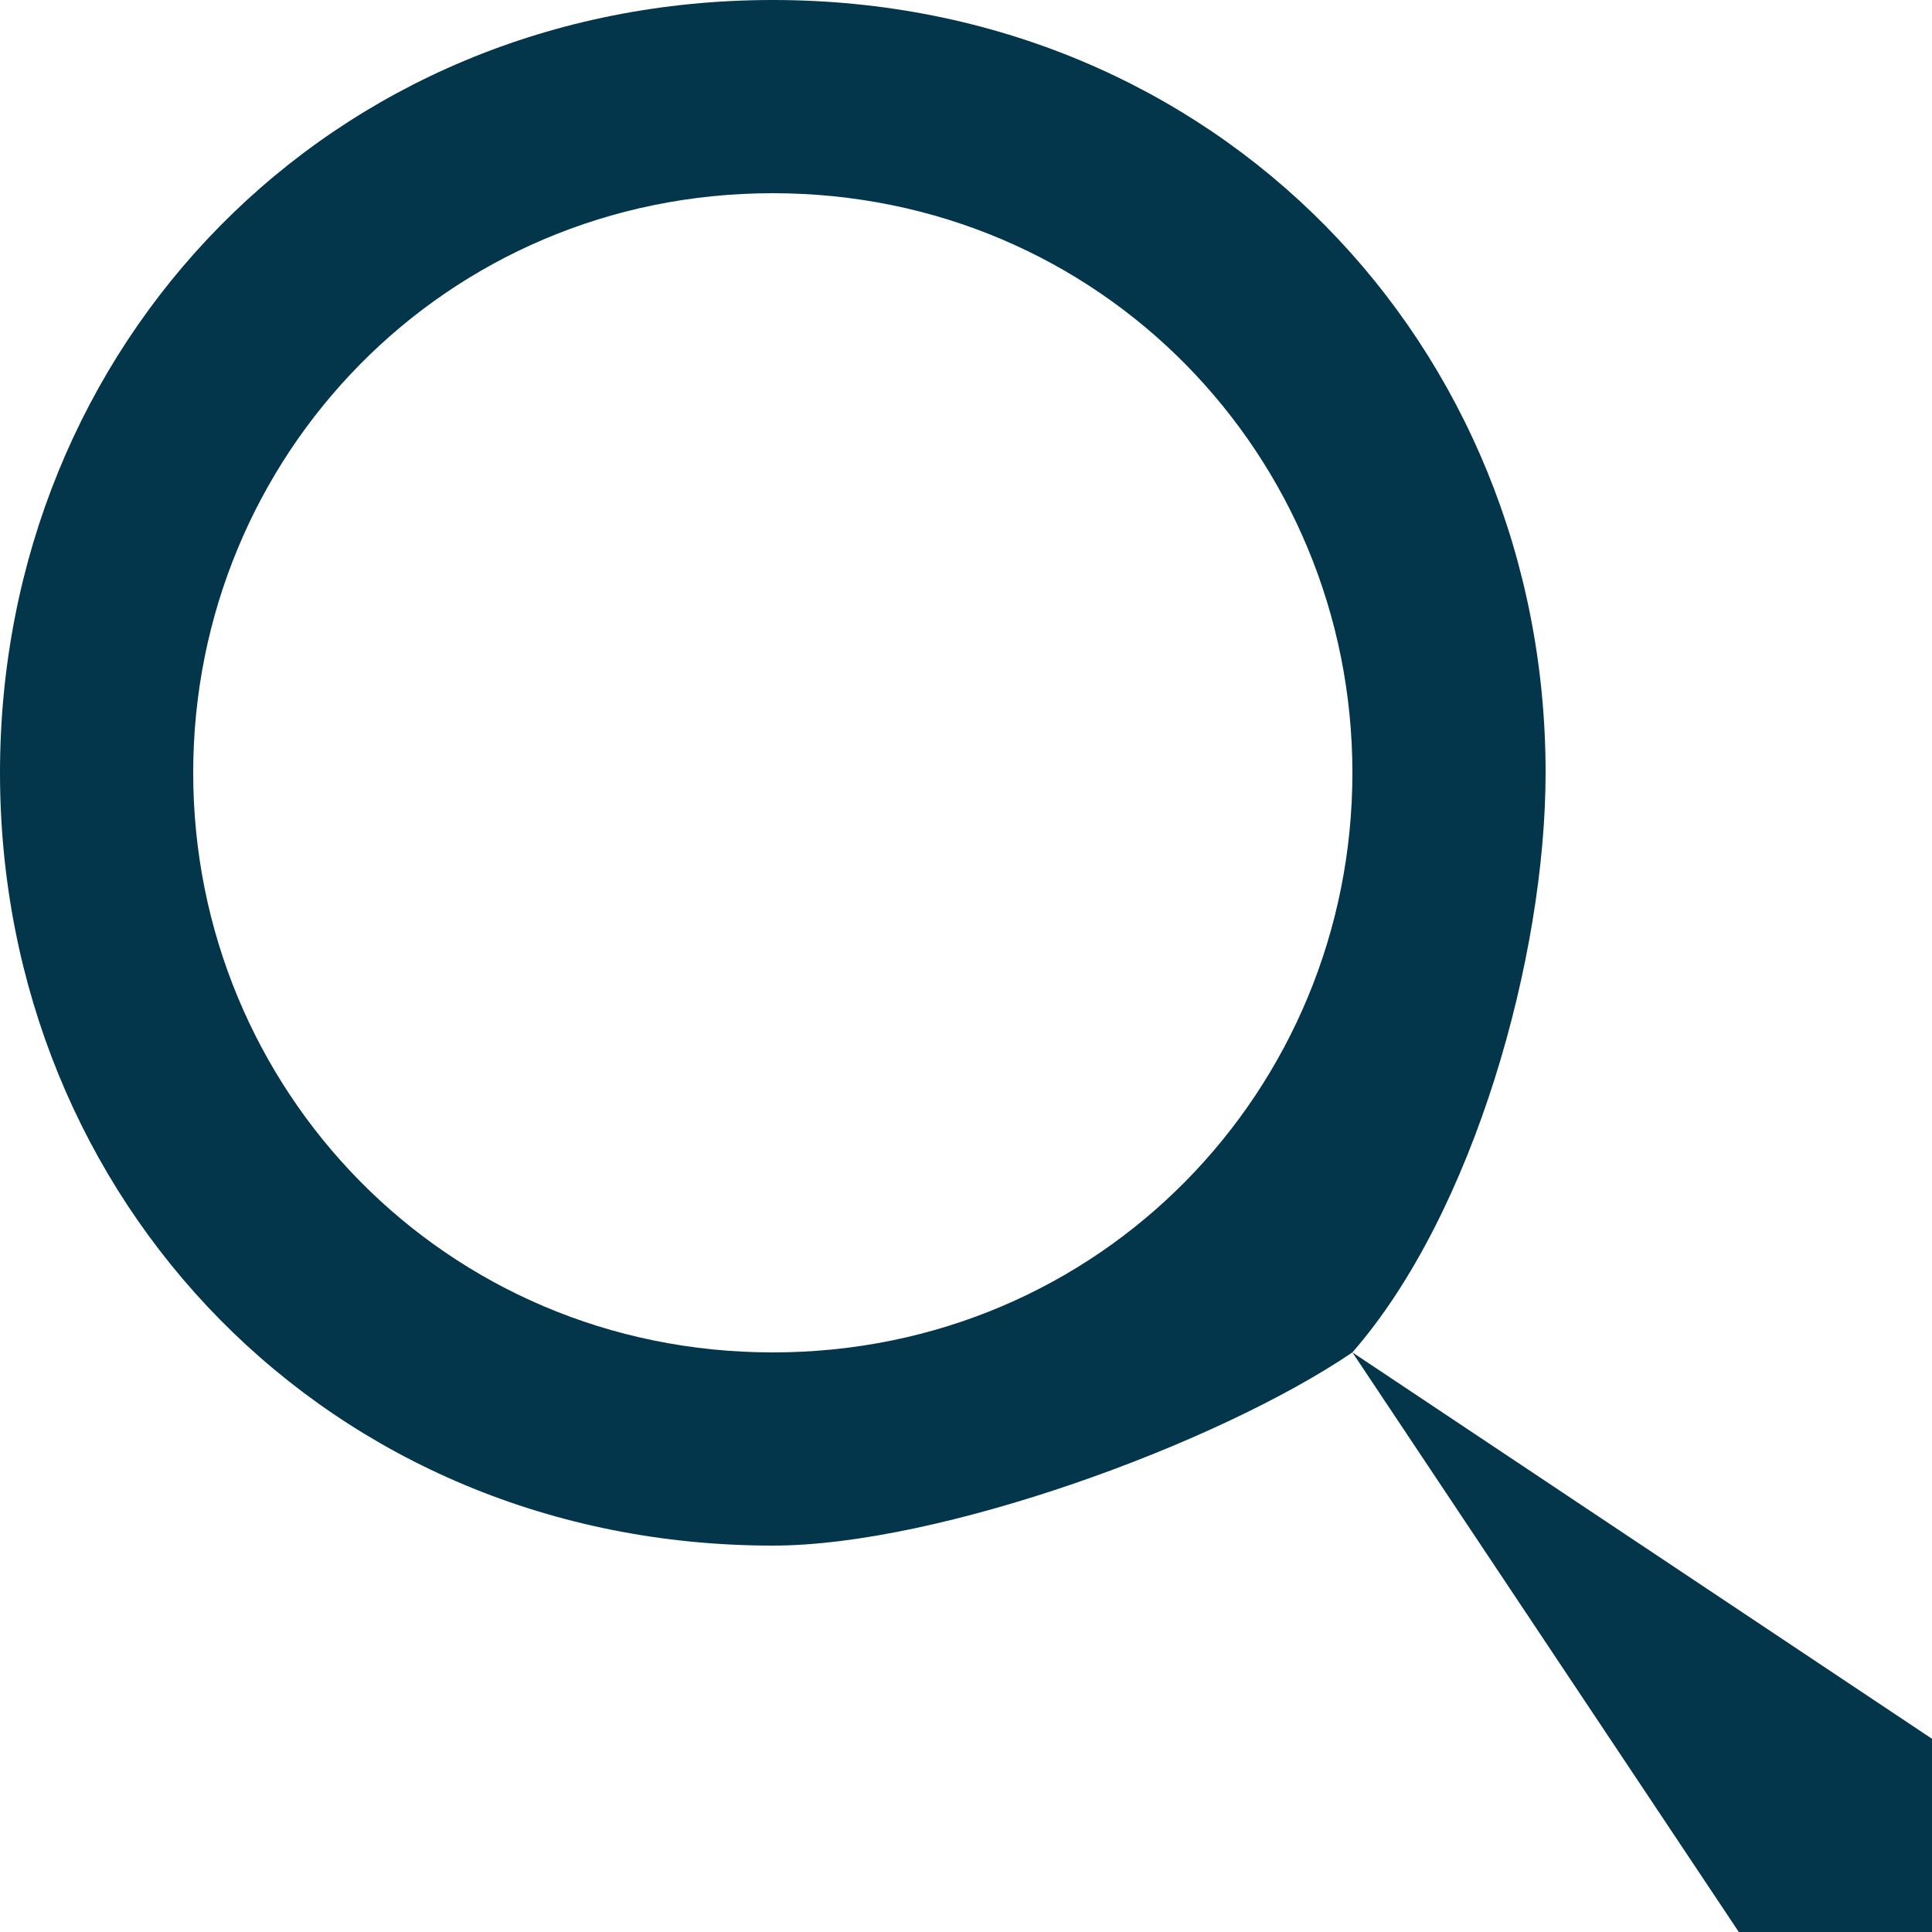 <?xml version="1.0" encoding="UTF-8"?>
<svg xmlns="http://www.w3.org/2000/svg" width="10" height="10" viewBox="0 0 10 10" fill="none">
  <path d="M10 9L7 7C7.631 6.277 8 4.945 8 4C8 1.784 6.295 0 4 0C1.705 0 0 1.784 0 4C0 6.216 1.705 8 4 8C4.862 8 6.298 7.476 7 7L9 10C8.851 10 9.103 10.104 9 10C9.141 10 9.898 10.094 10 10C10.104 9.904 9.997 9.139 10 9C10.1 9.1 10.003 8.861 10 9ZM4 1C5.697 1 7 2.362 7 4C7 5.638 5.697 7 4 7C2.303 7 1 5.638 1 4C1 2.362 2.303 1 4 1Z" fill="#03354B"></path>
</svg>
